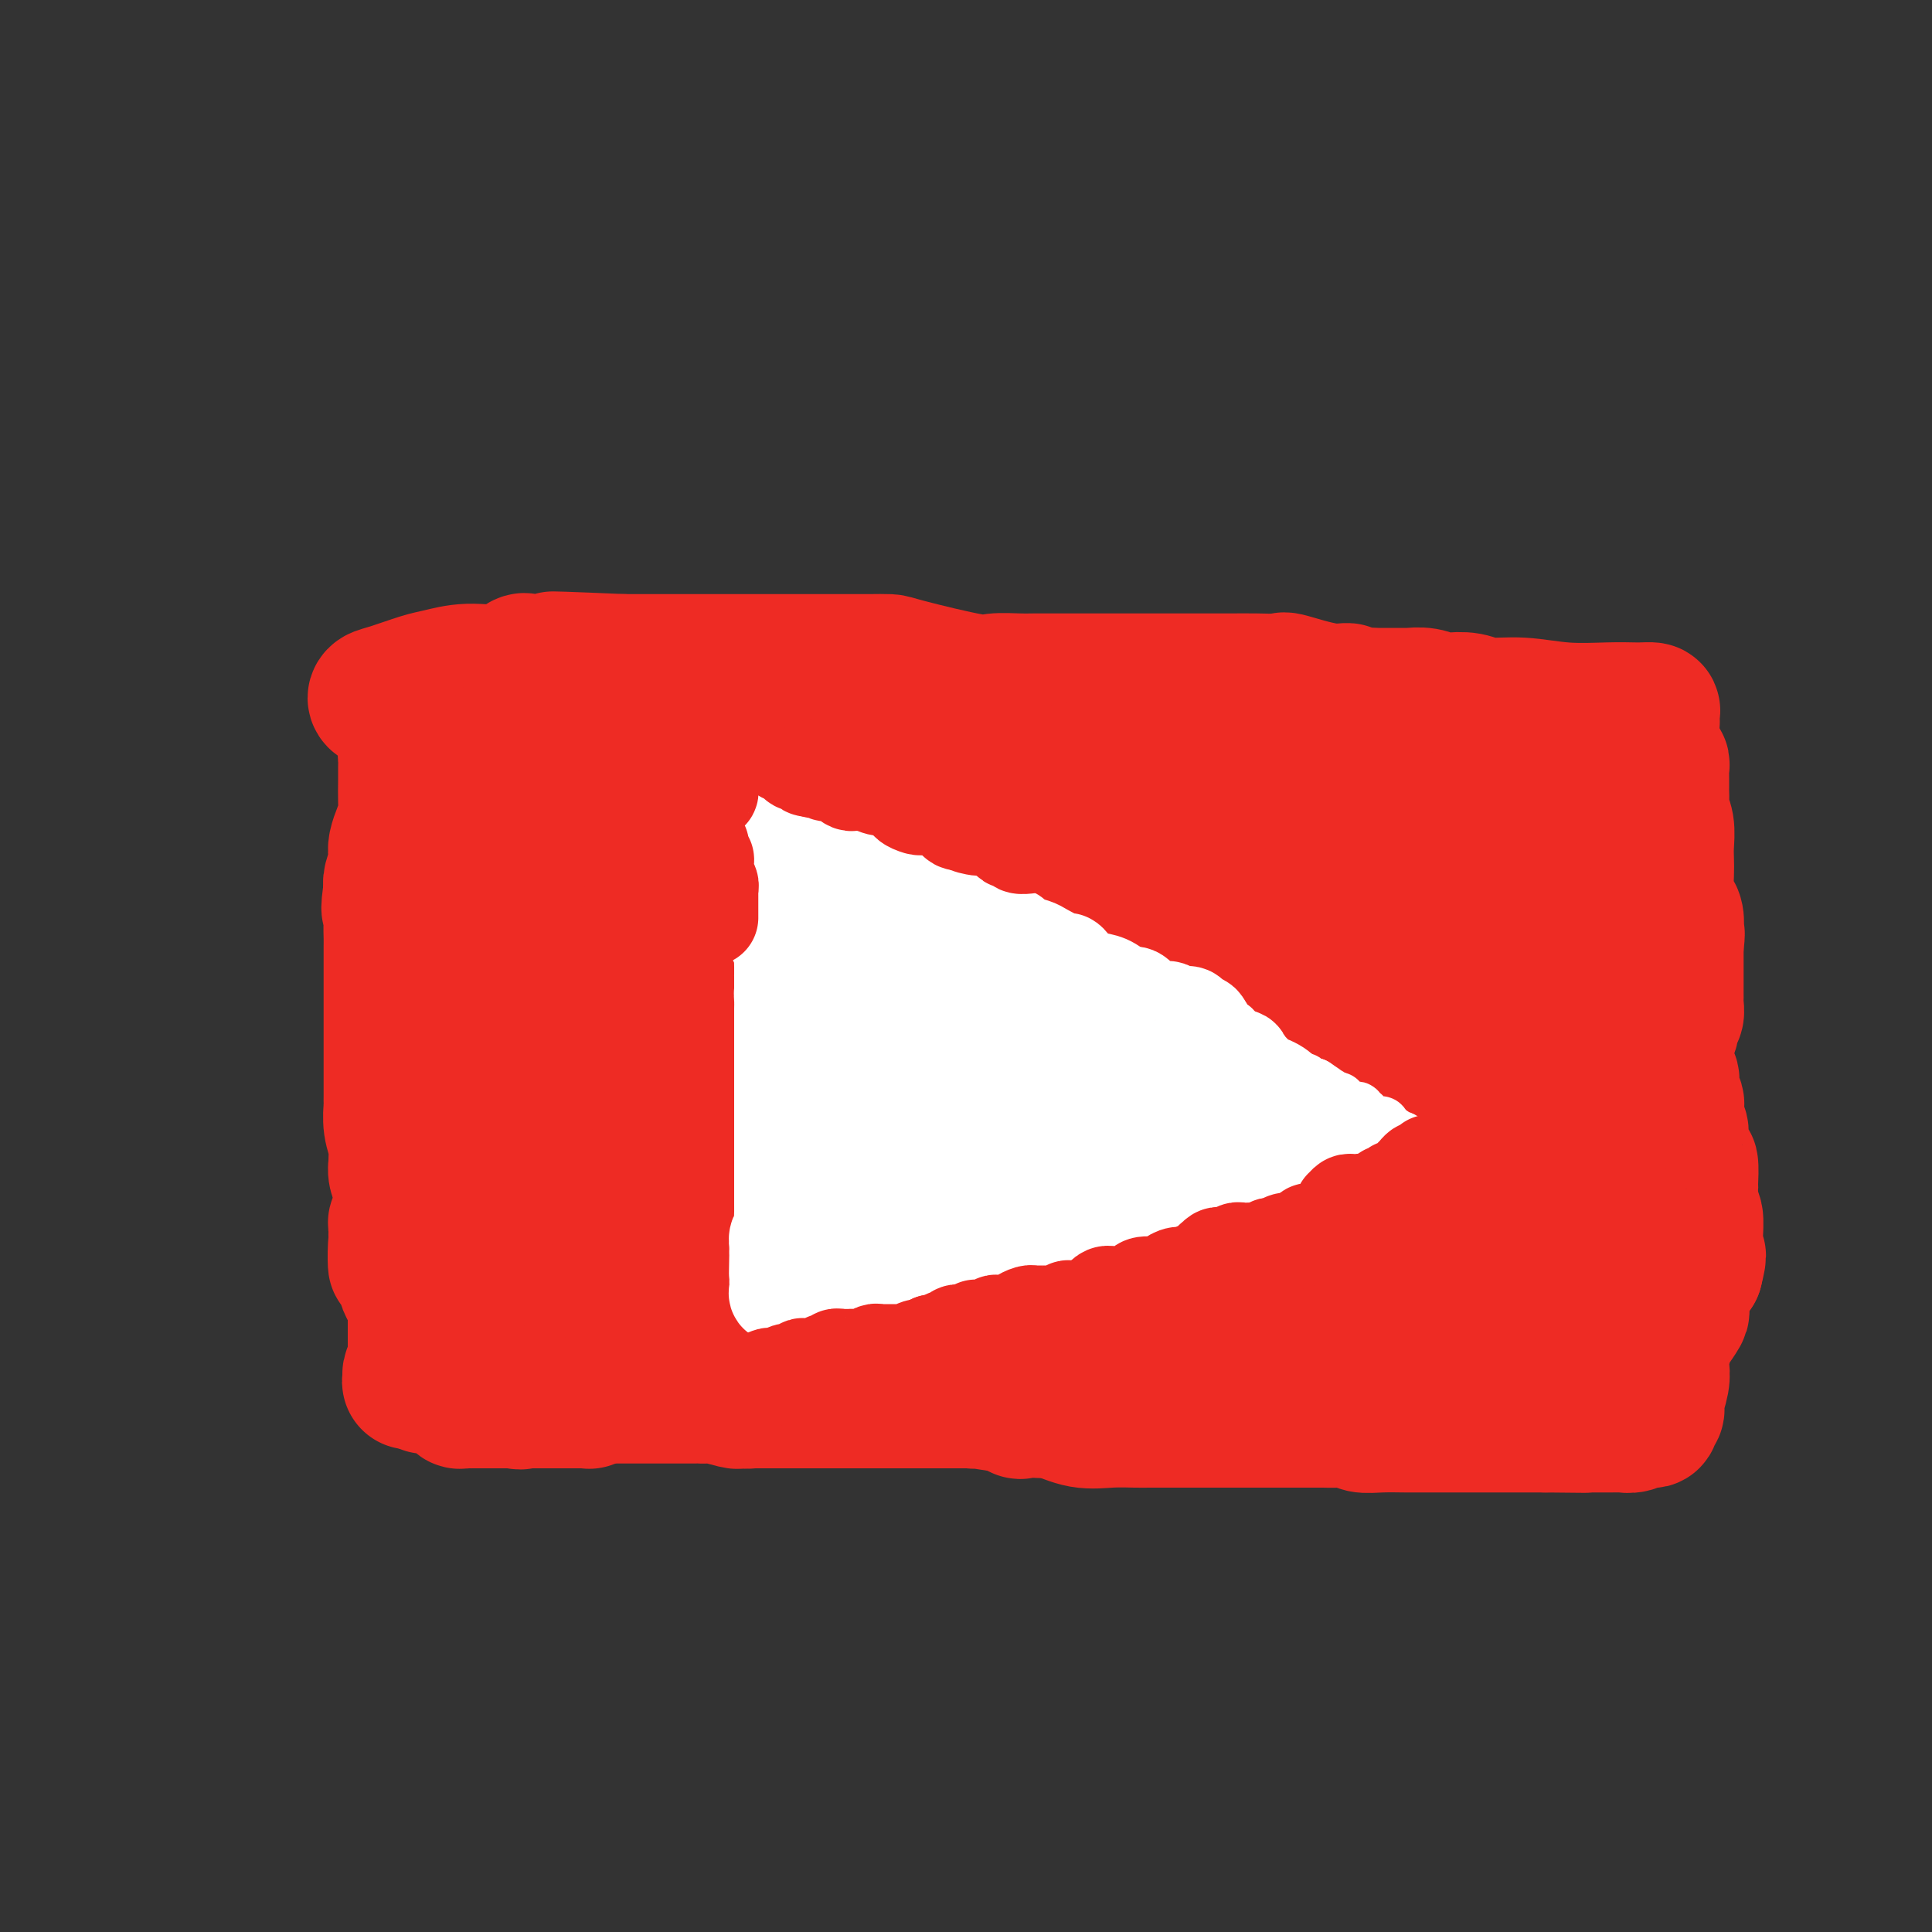 <svg viewBox='0 0 400 400' version='1.1' xmlns='http://www.w3.org/2000/svg' xmlns:xlink='http://www.w3.org/1999/xlink'><rect x="0" y="0" width="400" height="400" fill="#333333" stroke="none"/><g fill='none' stroke='#EE2B24' stroke-width='28' stroke-linecap='round' stroke-linejoin='round'><path d='M87,151c0.112,0.372 0.223,0.745 0,1c-0.223,0.255 -0.782,0.393 -1,1c-0.218,0.607 -0.097,1.681 0,2c0.097,0.319 0.170,-0.119 0,0c-0.170,0.119 -0.581,0.796 -1,1c-0.419,0.204 -0.844,-0.064 -1,0c-0.156,0.064 -0.042,0.461 0,1c0.042,0.539 0.012,1.222 0,2c-0.012,0.778 -0.006,1.653 0,2c0.006,0.347 0.012,0.165 0,1c-0.012,0.835 -0.042,2.685 0,4c0.042,1.315 0.156,2.095 0,3c-0.156,0.905 -0.581,1.937 -1,3c-0.419,1.063 -0.830,2.158 -1,3c-0.170,0.842 -0.097,1.432 0,2c0.097,0.568 0.218,1.114 0,2c-0.218,0.886 -0.777,2.110 -1,3c-0.223,0.890 -0.112,1.445 0,2'/><path d='M81,184c-0.928,5.872 -0.249,4.052 0,4c0.249,-0.052 0.067,1.662 0,3c-0.067,1.338 -0.018,2.298 0,3c0.018,0.702 0.005,1.147 0,2c-0.005,0.853 -0.001,2.115 0,4c0.001,1.885 0.000,4.392 0,6c-0.000,1.608 -0.000,2.315 0,3c0.000,0.685 -0.000,1.346 0,3c0.000,1.654 0.000,4.300 0,6c-0.000,1.700 -0.001,2.453 0,4c0.001,1.547 0.004,3.887 0,5c-0.004,1.113 -0.015,0.999 0,1c0.015,0.001 0.057,0.118 0,1c-0.057,0.882 -0.212,2.528 0,4c0.212,1.472 0.793,2.768 1,4c0.207,1.232 0.042,2.399 0,3c-0.042,0.601 0.041,0.635 0,1c-0.041,0.365 -0.206,1.062 0,2c0.206,0.938 0.784,2.117 1,3c0.216,0.883 0.072,1.469 0,2c-0.072,0.531 -0.072,1.007 0,2c0.072,0.993 0.215,2.504 0,3c-0.215,0.496 -0.790,-0.022 -1,0c-0.210,0.022 -0.057,0.583 0,1c0.057,0.417 0.016,0.691 0,1c-0.016,0.309 -0.008,0.655 0,1'/><path d='M82,256c0.033,11.223 -0.385,3.282 0,1c0.385,-2.282 1.571,1.095 2,3c0.429,1.905 0.100,2.338 0,3c-0.100,0.662 0.030,1.553 0,2c-0.030,0.447 -0.218,0.448 0,1c0.218,0.552 0.843,1.653 1,2c0.157,0.347 -0.154,-0.062 0,0c0.154,0.062 0.773,0.594 1,1c0.227,0.406 0.061,0.686 0,1c-0.061,0.314 -0.016,0.661 0,1c0.016,0.339 0.004,0.668 0,1c-0.004,0.332 -0.001,0.666 0,1c0.001,0.334 0.000,0.667 0,1c-0.000,0.333 -0.000,0.667 0,1c0.000,0.333 0.000,0.666 0,1c-0.000,0.334 0.000,0.668 0,1c-0.000,0.332 -0.000,0.663 0,1c0.000,0.337 0.001,0.681 0,1c-0.001,0.319 -0.004,0.614 0,1c0.004,0.386 0.015,0.863 0,1c-0.015,0.137 -0.056,-0.066 0,0c0.056,0.066 0.207,0.402 0,1c-0.207,0.598 -0.774,1.456 -1,2c-0.226,0.544 -0.113,0.772 0,1'/><path d='M85,285c-0.284,2.427 -0.492,0.495 1,0c1.492,-0.495 4.686,0.446 7,0c2.314,-0.446 3.747,-2.281 6,-3c2.253,-0.719 5.325,-0.322 7,-1c1.675,-0.678 1.954,-2.430 3,-3c1.046,-0.570 2.860,0.044 4,0c1.140,-0.044 1.606,-0.744 2,-1c0.394,-0.256 0.715,-0.069 1,0c0.285,0.069 0.535,0.018 1,0c0.465,-0.018 1.146,-0.005 2,0c0.854,0.005 1.880,0.002 3,0c1.120,-0.002 2.332,-0.004 4,0c1.668,0.004 3.791,0.013 5,0c1.209,-0.013 1.505,-0.050 2,0c0.495,0.050 1.188,0.185 2,0c0.812,-0.185 1.744,-0.691 3,-1c1.256,-0.309 2.838,-0.420 4,0c1.162,0.420 1.906,1.371 3,2c1.094,0.629 2.540,0.937 4,1c1.460,0.063 2.935,-0.119 4,0c1.065,0.119 1.718,0.537 3,1c1.282,0.463 3.191,0.969 4,1c0.809,0.031 0.519,-0.414 2,0c1.481,0.414 4.734,1.687 7,2c2.266,0.313 3.544,-0.334 5,0c1.456,0.334 3.091,1.648 5,2c1.909,0.352 4.092,-0.259 5,0c0.908,0.259 0.542,1.389 1,2c0.458,0.611 1.739,0.703 3,1c1.261,0.297 2.503,0.799 4,1c1.497,0.201 3.248,0.100 5,0'/><path d='M197,289c9.265,2.175 4.927,1.112 5,1c0.073,-0.112 4.556,0.726 7,1c2.444,0.274 2.850,-0.018 4,0c1.150,0.018 3.044,0.344 5,1c1.956,0.656 3.973,1.640 6,2c2.027,0.360 4.065,0.097 6,0c1.935,-0.097 3.767,-0.026 5,0c1.233,0.026 1.868,0.007 3,0c1.132,-0.007 2.761,-0.002 4,0c1.239,0.002 2.088,0.000 3,0c0.912,-0.000 1.886,-0.000 3,0c1.114,0.000 2.367,0.000 4,0c1.633,-0.000 3.646,0.000 5,0c1.354,-0.000 2.049,-0.000 3,0c0.951,0.000 2.158,0.000 3,0c0.842,-0.000 1.318,-0.001 3,0c1.682,0.001 4.571,0.004 6,0c1.429,-0.004 1.399,-0.015 2,0c0.601,0.015 1.834,0.057 3,0c1.166,-0.057 2.265,-0.211 3,0c0.735,0.211 1.105,0.789 2,1c0.895,0.211 2.315,0.057 4,0c1.685,-0.057 3.633,-0.015 5,0c1.367,0.015 2.151,0.004 3,0c0.849,-0.004 1.763,-0.001 3,0c1.237,0.001 2.797,0.000 4,0c1.203,-0.000 2.049,-0.000 3,0c0.951,0.000 2.008,0.000 3,0c0.992,-0.000 1.921,-0.000 4,0c2.079,0.000 5.308,0.000 7,0c1.692,-0.000 1.846,-0.000 2,0'/><path d='M320,295c15.210,0.155 5.235,0.041 2,0c-3.235,-0.041 0.271,-0.011 2,0c1.729,0.011 1.681,0.003 2,0c0.319,-0.003 1.007,-0.001 2,0c0.993,0.001 2.293,-0.000 3,0c0.707,0.000 0.822,0.001 1,0c0.178,-0.001 0.419,-0.004 1,0c0.581,0.004 1.503,0.015 2,0c0.497,-0.015 0.568,-0.056 1,0c0.432,0.056 1.225,0.208 2,0c0.775,-0.208 1.532,-0.776 2,-1c0.468,-0.224 0.646,-0.103 1,0c0.354,0.103 0.883,0.187 1,0c0.117,-0.187 -0.179,-0.645 0,-1c0.179,-0.355 0.832,-0.607 1,-1c0.168,-0.393 -0.148,-0.928 0,-2c0.148,-1.072 0.759,-2.680 1,-4c0.241,-1.320 0.110,-2.350 0,-3c-0.110,-0.650 -0.201,-0.919 0,-2c0.201,-1.081 0.694,-2.975 1,-4c0.306,-1.025 0.425,-1.183 1,-2c0.575,-0.817 1.607,-2.293 2,-3c0.393,-0.707 0.147,-0.645 0,-1c-0.147,-0.355 -0.194,-1.126 0,-2c0.194,-0.874 0.629,-1.851 1,-3c0.371,-1.149 0.677,-2.471 1,-3c0.323,-0.529 0.661,-0.264 1,0'/><path d='M351,263c1.236,-4.928 0.328,-2.747 0,-2c-0.328,0.747 -0.074,0.060 0,-1c0.074,-1.060 -0.033,-2.495 0,-4c0.033,-1.505 0.205,-3.082 0,-4c-0.205,-0.918 -0.786,-1.176 -1,-2c-0.214,-0.824 -0.060,-2.214 0,-3c0.060,-0.786 0.026,-0.969 0,-1c-0.026,-0.031 -0.044,0.091 0,-1c0.044,-1.091 0.152,-3.393 0,-4c-0.152,-0.607 -0.563,0.481 -1,0c-0.437,-0.481 -0.901,-2.533 -1,-4c-0.099,-1.467 0.165,-2.351 0,-3c-0.165,-0.649 -0.760,-1.065 -1,-2c-0.240,-0.935 -0.124,-2.390 0,-3c0.124,-0.610 0.257,-0.375 0,-1c-0.257,-0.625 -0.903,-2.111 -1,-3c-0.097,-0.889 0.356,-1.182 0,-2c-0.356,-0.818 -1.522,-2.159 -2,-3c-0.478,-0.841 -0.268,-1.180 0,-2c0.268,-0.820 0.594,-2.121 1,-3c0.406,-0.879 0.894,-1.335 1,-2c0.106,-0.665 -0.168,-1.539 0,-2c0.168,-0.461 0.777,-0.507 1,-1c0.223,-0.493 0.060,-1.431 0,-2c-0.060,-0.569 -0.016,-0.770 0,-1c0.016,-0.230 0.004,-0.489 0,-1c-0.004,-0.511 -0.001,-1.275 0,-2c0.001,-0.725 0.000,-1.411 0,-2c-0.000,-0.589 -0.000,-1.082 0,-2c0.000,-0.918 0.000,-2.262 0,-3c-0.000,-0.738 -0.000,-0.869 0,-1'/><path d='M347,196c0.467,-4.148 0.136,-2.517 0,-2c-0.136,0.517 -0.075,-0.081 0,-1c0.075,-0.919 0.164,-2.161 0,-3c-0.164,-0.839 -0.580,-1.276 -1,-2c-0.420,-0.724 -0.844,-1.733 -1,-3c-0.156,-1.267 -0.046,-2.790 0,-4c0.046,-1.210 0.026,-2.106 0,-3c-0.026,-0.894 -0.060,-1.788 0,-3c0.060,-1.212 0.212,-2.744 0,-4c-0.212,-1.256 -0.789,-2.235 -1,-3c-0.211,-0.765 -0.057,-1.314 0,-2c0.057,-0.686 0.015,-1.507 0,-2c-0.015,-0.493 -0.004,-0.657 0,-1c0.004,-0.343 0.001,-0.865 0,-1c-0.001,-0.135 0.001,0.118 0,0c-0.001,-0.118 -0.004,-0.605 0,-1c0.004,-0.395 0.015,-0.697 0,-1c-0.015,-0.303 -0.056,-0.606 0,-1c0.056,-0.394 0.207,-0.878 0,-1c-0.207,-0.122 -0.774,0.118 -1,0c-0.226,-0.118 -0.113,-0.595 0,-1c0.113,-0.405 0.226,-0.737 0,-1c-0.226,-0.263 -0.792,-0.455 -1,-1c-0.208,-0.545 -0.060,-1.441 0,-2c0.060,-0.559 0.030,-0.779 0,-1'/><path d='M342,152c-0.766,-7.442 -0.182,-4.047 0,-3c0.182,1.047 -0.040,-0.256 0,-1c0.040,-0.744 0.342,-0.930 0,-1c-0.342,-0.070 -1.327,-0.023 -2,0c-0.673,0.023 -1.033,0.021 -2,0c-0.967,-0.021 -2.540,-0.062 -5,0c-2.460,0.062 -5.808,0.227 -9,0c-3.192,-0.227 -6.230,-0.844 -9,-1c-2.770,-0.156 -5.272,0.151 -7,0c-1.728,-0.151 -2.681,-0.758 -4,-1c-1.319,-0.242 -3.004,-0.117 -4,0c-0.996,0.117 -1.303,0.228 -2,0c-0.697,-0.228 -1.783,-0.793 -3,-1c-1.217,-0.207 -2.563,-0.055 -3,0c-0.437,0.055 0.036,0.015 -1,0c-1.036,-0.015 -3.582,-0.004 -5,0c-1.418,0.004 -1.709,0.002 -2,0'/><path d='M284,144c-9.679,-0.723 -5.876,-1.031 -5,-1c0.876,0.031 -1.175,0.401 -4,0c-2.825,-0.401 -6.425,-1.571 -8,-2c-1.575,-0.429 -1.127,-0.115 -2,0c-0.873,0.115 -3.069,0.031 -5,0c-1.931,-0.031 -3.599,-0.008 -5,0c-1.401,0.008 -2.535,0.002 -4,0c-1.465,-0.002 -3.262,-0.001 -5,0c-1.738,0.001 -3.416,0.000 -4,0c-0.584,-0.000 -0.073,-0.000 -1,0c-0.927,0.000 -3.292,0.000 -5,0c-1.708,-0.000 -2.758,-0.000 -4,0c-1.242,0.000 -2.675,0.000 -4,0c-1.325,-0.000 -2.540,-0.001 -4,0c-1.460,0.001 -3.165,0.003 -5,0c-1.835,-0.003 -3.802,-0.011 -5,0c-1.198,0.011 -1.628,0.041 -3,0c-1.372,-0.041 -3.685,-0.155 -5,0c-1.315,0.155 -1.631,0.577 -5,0c-3.369,-0.577 -9.792,-2.155 -13,-3c-3.208,-0.845 -3.201,-0.959 -4,-1c-0.799,-0.041 -2.404,-0.011 -4,0c-1.596,0.011 -3.185,0.003 -4,0c-0.815,-0.003 -0.857,-0.001 -2,0c-1.143,0.001 -3.385,0.000 -6,0c-2.615,-0.000 -5.601,-0.000 -8,0c-2.399,0.000 -4.209,0.000 -6,0c-1.791,-0.000 -3.563,-0.000 -6,0c-2.437,0.000 -5.541,0.000 -8,0c-2.459,-0.000 -4.274,-0.000 -6,0c-1.726,0.000 -3.363,0.000 -5,0'/><path d='M129,137c-25.358,-1.083 -11.253,-0.290 -7,0c4.253,0.290 -1.347,0.078 -4,0c-2.653,-0.078 -2.361,-0.020 -3,0c-0.639,0.020 -2.211,0.003 -3,0c-0.789,-0.003 -0.795,0.007 -1,0c-0.205,-0.007 -0.608,-0.031 -1,0c-0.392,0.031 -0.773,0.117 -1,0c-0.227,-0.117 -0.302,-0.436 -1,0c-0.698,0.436 -2.021,1.626 -4,2c-1.979,0.374 -4.614,-0.069 -7,0c-2.386,0.069 -4.522,0.649 -6,1c-1.478,0.351 -2.299,0.474 -4,1c-1.701,0.526 -4.281,1.454 -6,2c-1.719,0.546 -2.575,0.710 -3,1c-0.425,0.290 -0.419,0.705 0,1c0.419,0.295 1.250,0.471 2,0c0.750,-0.471 1.419,-1.587 4,-2c2.581,-0.413 7.073,-0.121 11,0c3.927,0.121 7.288,0.071 11,0c3.712,-0.071 7.775,-0.163 11,0c3.225,0.163 5.613,0.582 8,1'/><path d='M105,153c0.203,-0.012 0.405,-0.023 1,0c0.595,0.023 1.582,0.082 2,0c0.418,-0.082 0.269,-0.305 1,0c0.731,0.305 2.344,1.140 5,2c2.656,0.860 6.355,1.747 8,2c1.645,0.253 1.236,-0.128 2,0c0.764,0.128 2.701,0.766 4,1c1.299,0.234 1.961,0.063 3,0c1.039,-0.063 2.455,-0.017 4,0c1.545,0.017 3.220,0.004 4,0c0.780,-0.004 0.666,0.002 1,0c0.334,-0.002 1.116,-0.011 2,0c0.884,0.011 1.872,0.041 3,0c1.128,-0.041 2.398,-0.155 4,0c1.602,0.155 3.537,0.577 7,1c3.463,0.423 8.453,0.845 12,1c3.547,0.155 5.651,0.042 8,0c2.349,-0.042 4.942,-0.012 8,0c3.058,0.012 6.581,0.005 9,0c2.419,-0.005 3.735,-0.009 6,0c2.265,0.009 5.480,0.030 8,0c2.520,-0.030 4.344,-0.112 6,0c1.656,0.112 3.143,0.419 6,0c2.857,-0.419 7.083,-1.565 10,-2c2.917,-0.435 4.524,-0.158 7,0c2.476,0.158 5.820,0.196 8,0c2.180,-0.196 3.194,-0.628 6,-1c2.806,-0.372 7.403,-0.686 12,-1'/><path d='M262,156c15.492,-0.618 7.221,-0.163 5,0c-2.221,0.163 1.608,0.032 4,0c2.392,-0.032 3.346,0.033 5,0c1.654,-0.033 4.007,-0.166 6,0c1.993,0.166 3.626,0.630 5,1c1.374,0.370 2.490,0.646 4,1c1.510,0.354 3.414,0.785 5,1c1.586,0.215 2.856,0.215 4,0c1.144,-0.215 2.164,-0.643 4,0c1.836,0.643 4.489,2.359 6,3c1.511,0.641 1.878,0.209 3,0c1.122,-0.209 2.997,-0.195 4,0c1.003,0.195 1.133,0.572 2,1c0.867,0.428 2.473,0.906 3,1c0.527,0.094 -0.023,-0.197 0,0c0.023,0.197 0.620,0.883 1,1c0.380,0.117 0.542,-0.335 1,0c0.458,0.335 1.212,1.456 2,2c0.788,0.544 1.612,0.511 2,1c0.388,0.489 0.342,1.498 1,3c0.658,1.502 2.022,3.495 3,5c0.978,1.505 1.571,2.520 2,4c0.429,1.480 0.694,3.423 1,5c0.306,1.577 0.653,2.789 1,4'/><path d='M336,189c1.359,2.543 2.756,2.400 1,1c-1.756,-1.400 -6.664,-4.057 -9,-5c-2.336,-0.943 -2.101,-0.173 -2,1c0.101,1.173 0.068,2.749 0,3c-0.068,0.251 -0.172,-0.822 0,0c0.172,0.822 0.619,3.540 1,5c0.381,1.460 0.694,1.664 1,3c0.306,1.336 0.604,3.806 1,5c0.396,1.194 0.891,1.113 1,2c0.109,0.887 -0.167,2.743 0,4c0.167,1.257 0.778,1.917 1,3c0.222,1.083 0.056,2.590 0,4c-0.056,1.410 -0.001,2.723 0,4c0.001,1.277 -0.052,2.519 0,4c0.052,1.481 0.210,3.203 0,4c-0.210,0.797 -0.788,0.669 -1,1c-0.212,0.331 -0.058,1.120 0,2c0.058,0.880 0.019,1.850 0,3c-0.019,1.150 -0.019,2.480 0,3c0.019,0.520 0.058,0.230 0,1c-0.058,0.770 -0.212,2.601 0,4c0.212,1.399 0.789,2.367 1,3c0.211,0.633 0.057,0.930 0,2c-0.057,1.070 -0.015,2.913 0,4c0.015,1.087 0.004,1.419 0,2c-0.004,0.581 -0.002,1.412 0,2c0.002,0.588 0.003,0.934 0,2c-0.003,1.066 -0.011,2.853 0,4c0.011,1.147 0.041,1.655 0,2c-0.041,0.345 -0.155,0.527 0,1c0.155,0.473 0.577,1.236 1,2'/><path d='M332,265c0.155,8.535 0.043,2.873 0,1c-0.043,-1.873 -0.015,0.043 0,1c0.015,0.957 0.018,0.954 0,1c-0.018,0.046 -0.056,0.142 0,1c0.056,0.858 0.204,2.479 0,3c-0.204,0.521 -0.762,-0.056 -1,0c-0.238,0.056 -0.155,0.747 0,1c0.155,0.253 0.382,0.068 0,0c-0.382,-0.068 -1.373,-0.018 -2,0c-0.627,0.018 -0.889,0.005 -2,0c-1.111,-0.005 -3.071,-0.001 -4,0c-0.929,0.001 -0.829,0.000 -1,0c-0.171,-0.000 -0.614,-0.000 -1,0c-0.386,0.000 -0.715,0.000 -1,0c-0.285,-0.000 -0.527,-0.001 -1,0c-0.473,0.001 -1.178,0.003 -2,0c-0.822,-0.003 -1.763,-0.011 -3,0c-1.237,0.011 -2.771,0.042 -4,0c-1.229,-0.042 -2.154,-0.155 -3,0c-0.846,0.155 -1.612,0.580 -2,1c-0.388,0.420 -0.396,0.834 -1,1c-0.604,0.166 -1.802,0.083 -3,0'/><path d='M301,275c-5.269,0.305 -4.441,0.068 -5,0c-0.559,-0.068 -2.504,0.034 -5,0c-2.496,-0.034 -5.543,-0.202 -8,0c-2.457,0.202 -4.325,0.776 -6,1c-1.675,0.224 -3.157,0.099 -4,0c-0.843,-0.099 -1.046,-0.170 -2,0c-0.954,0.170 -2.657,0.581 -4,1c-1.343,0.419 -2.326,0.844 -4,1c-1.674,0.156 -4.040,0.042 -6,0c-1.960,-0.042 -3.515,-0.011 -5,0c-1.485,0.011 -2.900,0.003 -4,0c-1.100,-0.003 -1.884,-0.001 -3,0c-1.116,0.001 -2.564,0.000 -4,0c-1.436,-0.000 -2.858,-0.000 -4,0c-1.142,0.000 -2.002,0.000 -3,0c-0.998,-0.000 -2.134,-0.001 -4,0c-1.866,0.001 -4.463,0.002 -6,0c-1.537,-0.002 -2.013,-0.008 -3,0c-0.987,0.008 -2.486,0.030 -4,0c-1.514,-0.030 -3.045,-0.113 -5,0c-1.955,0.113 -4.335,0.423 -6,0c-1.665,-0.423 -2.614,-1.577 -4,-2c-1.386,-0.423 -3.207,-0.114 -5,0c-1.793,0.114 -3.557,0.031 -5,0c-1.443,-0.031 -2.564,-0.012 -4,0c-1.436,0.012 -3.188,0.018 -5,0c-1.812,-0.018 -3.684,-0.060 -5,0c-1.316,0.060 -2.074,0.222 -4,0c-1.926,-0.222 -5.018,-0.829 -7,-1c-1.982,-0.171 -2.852,0.094 -4,0c-1.148,-0.094 -2.574,-0.547 -4,-1'/><path d='M159,274c-7.516,-0.571 -2.805,0.003 -2,0c0.805,-0.003 -2.295,-0.582 -4,-1c-1.705,-0.418 -2.014,-0.673 -3,-1c-0.986,-0.327 -2.648,-0.724 -4,-1c-1.352,-0.276 -2.395,-0.430 -4,-1c-1.605,-0.570 -3.773,-1.557 -6,-2c-2.227,-0.443 -4.513,-0.343 -6,-1c-1.487,-0.657 -2.176,-2.070 -5,-3c-2.824,-0.930 -7.782,-1.376 -10,-2c-2.218,-0.624 -1.694,-1.424 -3,-2c-1.306,-0.576 -4.440,-0.927 -6,-1c-1.560,-0.073 -1.546,0.134 -2,0c-0.454,-0.134 -1.376,-0.608 -2,-1c-0.624,-0.392 -0.952,-0.702 -1,-1c-0.048,-0.298 0.182,-0.586 0,-1c-0.182,-0.414 -0.777,-0.955 -1,-2c-0.223,-1.045 -0.075,-2.593 0,-4c0.075,-1.407 0.076,-2.672 0,-4c-0.076,-1.328 -0.228,-2.718 0,-4c0.228,-1.282 0.835,-2.458 1,-4c0.165,-1.542 -0.113,-3.452 0,-5c0.113,-1.548 0.618,-2.735 1,-4c0.382,-1.265 0.641,-2.610 1,-5c0.359,-2.390 0.817,-5.826 1,-8c0.183,-2.174 0.092,-3.087 0,-4'/><path d='M104,212c0.680,-5.892 0.379,-5.623 0,-6c-0.379,-0.377 -0.835,-1.401 -1,-4c-0.165,-2.599 -0.040,-6.773 0,-9c0.040,-2.227 -0.004,-2.507 0,-4c0.004,-1.493 0.056,-4.198 0,-6c-0.056,-1.802 -0.221,-2.701 0,-4c0.221,-1.299 0.829,-3.000 1,-4c0.171,-1.000 -0.095,-1.301 0,-2c0.095,-0.699 0.552,-1.796 1,-3c0.448,-1.204 0.887,-2.515 1,-3c0.113,-0.485 -0.100,-0.145 0,0c0.100,0.145 0.511,0.093 1,0c0.489,-0.093 1.054,-0.227 1,0c-0.054,0.227 -0.728,0.817 0,2c0.728,1.183 2.856,2.960 4,5c1.144,2.040 1.302,4.342 2,8c0.698,3.658 1.936,8.672 3,13c1.064,4.328 1.953,7.970 3,12c1.047,4.030 2.251,8.449 3,12c0.749,3.551 1.042,6.235 1,9c-0.042,2.765 -0.417,5.610 0,8c0.417,2.390 1.628,4.326 2,6c0.372,1.674 -0.096,3.088 0,4c0.096,0.912 0.757,1.322 1,2c0.243,0.678 0.070,1.622 0,2c-0.070,0.378 -0.035,0.189 0,0'/><path d='M127,250c2.542,12.166 1.398,4.581 1,2c-0.398,-2.581 -0.051,-0.156 0,1c0.051,1.156 -0.195,1.045 0,1c0.195,-0.045 0.830,-0.024 1,0c0.170,0.024 -0.126,0.050 0,-1c0.126,-1.050 0.674,-3.174 1,-6c0.326,-2.826 0.430,-6.352 1,-10c0.570,-3.648 1.607,-7.419 2,-12c0.393,-4.581 0.144,-9.972 0,-14c-0.144,-4.028 -0.182,-6.695 0,-10c0.182,-3.305 0.585,-7.250 1,-10c0.415,-2.750 0.841,-4.306 1,-6c0.159,-1.694 0.050,-3.527 0,-5c-0.050,-1.473 -0.041,-2.587 0,-4c0.041,-1.413 0.115,-3.125 0,-4c-0.115,-0.875 -0.418,-0.914 0,-1c0.418,-0.086 1.558,-0.218 2,1c0.442,1.218 0.188,3.785 0,5c-0.188,1.215 -0.308,1.078 1,4c1.308,2.922 4.044,8.902 6,14c1.956,5.098 3.130,9.314 4,14c0.870,4.686 1.435,9.843 2,15'/><path d='M150,224c3.086,11.614 3.300,14.649 4,18c0.700,3.351 1.885,7.019 3,10c1.115,2.981 2.158,5.275 3,8c0.842,2.725 1.482,5.883 2,8c0.518,2.117 0.913,3.195 1,4c0.087,0.805 -0.134,1.337 0,2c0.134,0.663 0.622,1.458 1,2c0.378,0.542 0.645,0.831 1,0c0.355,-0.831 0.799,-2.782 1,-4c0.201,-1.218 0.159,-1.705 0,-3c-0.159,-1.295 -0.435,-3.400 0,-6c0.435,-2.600 1.580,-5.695 2,-8c0.420,-2.305 0.113,-3.820 0,-7c-0.113,-3.180 -0.034,-8.024 0,-11c0.034,-2.976 0.022,-4.082 0,-6c-0.022,-1.918 -0.053,-4.647 0,-7c0.053,-2.353 0.190,-4.331 0,-7c-0.190,-2.669 -0.706,-6.031 -1,-8c-0.294,-1.969 -0.367,-2.547 0,-5c0.367,-2.453 1.173,-6.782 2,-9c0.827,-2.218 1.675,-2.326 2,-3c0.325,-0.674 0.128,-1.912 0,-3c-0.128,-1.088 -0.188,-2.024 0,-3c0.188,-0.976 0.625,-1.993 1,-2c0.375,-0.007 0.687,0.997 1,2'/><path d='M173,186c0.869,-1.818 0.040,2.636 0,4c-0.040,1.364 0.709,-0.361 1,4c0.291,4.361 0.123,14.807 1,22c0.877,7.193 2.797,11.134 4,15c1.203,3.866 1.689,7.659 2,11c0.311,3.341 0.447,6.231 1,8c0.553,1.769 1.521,2.418 2,3c0.479,0.582 0.467,1.096 0,1c-0.467,-0.096 -1.390,-0.802 -2,-1c-0.610,-0.198 -0.909,0.112 -1,0c-0.091,-0.112 0.026,-0.647 0,-1c-0.026,-0.353 -0.193,-0.524 -1,-2c-0.807,-1.476 -2.253,-4.258 -4,-9c-1.747,-4.742 -3.793,-11.445 -5,-17c-1.207,-5.555 -1.574,-9.963 -3,-15c-1.426,-5.037 -3.912,-10.701 -5,-15c-1.088,-4.299 -0.779,-7.231 -1,-10c-0.221,-2.769 -0.974,-5.375 -2,-7c-1.026,-1.625 -2.327,-2.267 -3,-4c-0.673,-1.733 -0.720,-4.555 -1,-6c-0.280,-1.445 -0.793,-1.511 -1,-2c-0.207,-0.489 -0.106,-1.401 0,-2c0.106,-0.599 0.219,-0.884 0,-1c-0.219,-0.116 -0.770,-0.062 0,0c0.770,0.062 2.861,0.132 6,0c3.139,-0.132 7.325,-0.466 12,0c4.675,0.466 9.837,1.733 15,3'/><path d='M188,165c8.022,1.110 11.579,2.886 17,4c5.421,1.114 12.708,1.566 20,2c7.292,0.434 14.589,0.848 21,1c6.411,0.152 11.935,0.041 17,0c5.065,-0.041 9.671,-0.011 13,0c3.329,0.011 5.383,0.003 7,0c1.617,-0.003 2.798,-0.000 3,0c0.202,0.000 -0.575,-0.002 -1,0c-0.425,0.002 -0.499,0.008 -2,0c-1.501,-0.008 -4.429,-0.030 -7,0c-2.571,0.030 -4.786,0.113 -8,0c-3.214,-0.113 -7.429,-0.421 -11,0c-3.571,0.421 -6.498,1.570 -11,2c-4.502,0.430 -10.579,0.140 -14,1c-3.421,0.860 -4.185,2.872 -8,2c-3.815,-0.872 -10.680,-4.626 -13,-6c-2.320,-1.374 -0.096,-0.368 1,0c1.096,0.368 1.064,0.098 2,0c0.936,-0.098 2.840,-0.026 6,0c3.160,0.026 7.575,0.004 13,0c5.425,-0.004 11.861,0.008 18,0c6.139,-0.008 11.982,-0.038 18,0c6.018,0.038 12.211,0.144 16,0c3.789,-0.144 5.174,-0.539 6,-1c0.826,-0.461 1.093,-0.989 1,-1c-0.093,-0.011 -0.547,0.494 -1,1'/><path d='M291,170c12.175,-0.215 2.611,-0.254 -1,0c-3.611,0.254 -1.269,0.800 0,1c1.269,0.200 1.466,0.052 2,0c0.534,-0.052 1.407,-0.010 2,0c0.593,0.010 0.907,-0.012 1,0c0.093,0.012 -0.035,0.059 1,0c1.035,-0.059 3.233,-0.224 4,0c0.767,0.224 0.103,0.836 0,1c-0.103,0.164 0.354,-0.121 1,0c0.646,0.121 1.483,0.647 2,1c0.517,0.353 0.716,0.533 1,1c0.284,0.467 0.652,1.220 1,2c0.348,0.780 0.676,1.589 1,3c0.324,1.411 0.645,3.426 1,5c0.355,1.574 0.743,2.706 1,5c0.257,2.294 0.384,5.748 1,8c0.616,2.252 1.720,3.301 2,5c0.280,1.699 -0.265,4.047 0,7c0.265,2.953 1.339,6.512 2,9c0.661,2.488 0.909,3.905 1,6c0.091,2.095 0.024,4.869 0,7c-0.024,2.131 -0.007,3.618 0,6c0.007,2.382 0.002,5.659 0,8c-0.002,2.341 -0.000,3.746 0,5c0.000,1.254 0.000,2.358 0,3c-0.000,0.642 -0.000,0.821 0,1'/><path d='M314,254c0.004,4.778 0.015,1.723 0,1c-0.015,-0.723 -0.055,0.886 0,2c0.055,1.114 0.204,1.732 0,2c-0.204,0.268 -0.761,0.187 -1,1c-0.239,0.813 -0.159,2.520 0,3c0.159,0.480 0.397,-0.267 0,0c-0.397,0.267 -1.429,1.550 -2,2c-0.571,0.450 -0.679,0.069 -1,0c-0.321,-0.069 -0.853,0.174 -2,0c-1.147,-0.174 -2.909,-0.764 -4,-1c-1.091,-0.236 -1.511,-0.116 -2,0c-0.489,0.116 -1.048,0.230 -2,0c-0.952,-0.230 -2.296,-0.804 -3,-1c-0.704,-0.196 -0.766,-0.014 -1,0c-0.234,0.014 -0.639,-0.141 -1,-1c-0.361,-0.859 -0.679,-2.421 -1,-4c-0.321,-1.579 -0.645,-3.176 -1,-5c-0.355,-1.824 -0.740,-3.877 0,-7c0.740,-3.123 2.604,-7.316 5,-11c2.396,-3.684 5.323,-6.857 8,-10c2.677,-3.143 5.102,-6.254 7,-10c1.898,-3.746 3.269,-8.126 4,-11c0.731,-2.874 0.824,-4.242 1,-6c0.176,-1.758 0.437,-3.908 0,-6c-0.437,-2.092 -1.571,-4.128 -2,-5c-0.429,-0.872 -0.154,-0.581 0,-1c0.154,-0.419 0.187,-1.548 0,-2c-0.187,-0.452 -0.593,-0.226 -1,0'/><path d='M315,184c-0.365,-2.986 -0.278,-0.452 -1,0c-0.722,0.452 -2.255,-1.179 -4,0c-1.745,1.179 -3.703,5.169 -5,7c-1.297,1.831 -1.932,1.503 -3,3c-1.068,1.497 -2.570,4.818 -4,8c-1.430,3.182 -2.789,6.226 -4,9c-1.211,2.774 -2.273,5.279 -3,8c-0.727,2.721 -1.120,5.658 -2,8c-0.880,2.342 -2.246,4.090 -4,6c-1.754,1.910 -3.897,3.983 -5,5c-1.103,1.017 -1.165,0.976 -2,1c-0.835,0.024 -2.444,0.111 -3,0c-0.556,-0.111 -0.058,-0.419 0,-1c0.058,-0.581 -0.324,-1.436 0,-3c0.324,-1.564 1.353,-3.839 3,-7c1.647,-3.161 3.913,-7.209 6,-11c2.087,-3.791 3.996,-7.326 6,-11c2.004,-3.674 4.104,-7.486 5,-10c0.896,-2.514 0.588,-3.729 1,-5c0.412,-1.271 1.545,-2.597 2,-3c0.455,-0.403 0.231,0.115 0,1c-0.231,0.885 -0.471,2.135 -1,3c-0.529,0.865 -1.348,1.345 -2,3c-0.652,1.655 -1.137,4.484 -2,8c-0.863,3.516 -2.104,7.719 -3,11c-0.896,3.281 -1.448,5.641 -2,8'/><path d='M288,222c-1.937,6.659 -1.780,6.306 -2,7c-0.220,0.694 -0.818,2.435 -1,3c-0.182,0.565 0.053,-0.045 0,-1c-0.053,-0.955 -0.393,-2.254 0,-5c0.393,-2.746 1.520,-6.939 2,-11c0.480,-4.061 0.314,-7.990 0,-11c-0.314,-3.010 -0.777,-5.100 -1,-6c-0.223,-0.900 -0.207,-0.611 0,-1c0.207,-0.389 0.606,-1.458 0,0c-0.606,1.458 -2.215,5.443 -4,9c-1.785,3.557 -3.745,6.686 -6,11c-2.255,4.314 -4.804,9.814 -7,14c-2.196,4.186 -4.038,7.057 -5,10c-0.962,2.943 -1.042,5.958 -1,8c0.042,2.042 0.208,3.111 0,4c-0.208,0.889 -0.788,1.596 -1,2c-0.212,0.404 -0.056,0.503 0,1c0.056,0.497 0.013,1.391 0,2c-0.013,0.609 0.004,0.931 0,1c-0.004,0.069 -0.029,-0.117 0,0c0.029,0.117 0.111,0.537 2,0c1.889,-0.537 5.586,-2.029 9,-3c3.414,-0.971 6.547,-1.420 9,-2c2.453,-0.580 4.227,-1.290 6,-2'/><path d='M288,252c4.321,-1.543 2.123,-1.902 1,-2c-1.123,-0.098 -1.171,0.064 -3,1c-1.829,0.936 -5.440,2.645 -8,5c-2.560,2.355 -4.068,5.354 -9,7c-4.932,1.646 -13.286,1.939 -19,2c-5.714,0.061 -8.786,-0.109 -12,0c-3.214,0.109 -6.569,0.496 -10,0c-3.431,-0.496 -6.937,-1.874 -10,-3c-3.063,-1.126 -5.682,-2.000 -9,-3c-3.318,-1.000 -7.336,-2.127 -11,-3c-3.664,-0.873 -6.973,-1.491 -9,-2c-2.027,-0.509 -2.770,-0.909 -3,-1c-0.230,-0.091 0.054,0.128 2,0c1.946,-0.128 5.553,-0.602 8,-1c2.447,-0.398 3.733,-0.719 6,-1c2.267,-0.281 5.515,-0.520 8,-1c2.485,-0.480 4.207,-1.200 6,-2c1.793,-0.800 3.657,-1.678 5,-2c1.343,-0.322 2.164,-0.086 3,0c0.836,0.086 1.687,0.023 2,0c0.313,-0.023 0.090,-0.007 -1,0c-1.090,0.007 -3.045,0.003 -5,0'/><path d='M220,246c-1.710,0.016 -3.985,0.055 -5,0c-1.015,-0.055 -0.771,-0.205 -1,0c-0.229,0.205 -0.931,0.765 -1,1c-0.069,0.235 0.495,0.144 1,0c0.505,-0.144 0.949,-0.340 3,-1c2.051,-0.660 5.707,-1.785 10,-3c4.293,-1.215 9.222,-2.522 15,-4c5.778,-1.478 12.404,-3.128 18,-5c5.596,-1.872 10.160,-3.967 13,-5c2.840,-1.033 3.954,-1.003 5,-1c1.046,0.003 2.023,-0.021 2,0c-0.023,0.021 -1.048,0.087 -2,0c-0.952,-0.087 -1.833,-0.327 -3,0c-1.167,0.327 -2.622,1.222 -5,2c-2.378,0.778 -5.681,1.438 -10,2c-4.319,0.562 -9.654,1.026 -15,2c-5.346,0.974 -10.704,2.458 -15,3c-4.296,0.542 -7.531,0.143 -10,0c-2.469,-0.143 -4.170,-0.031 -5,0c-0.830,0.031 -0.787,-0.020 -1,0c-0.213,0.020 -0.682,0.110 -1,0c-0.318,-0.110 -0.486,-0.422 0,-1c0.486,-0.578 1.625,-1.423 4,-3c2.375,-1.577 5.987,-3.887 10,-6c4.013,-2.113 8.426,-4.030 12,-8c3.574,-3.970 6.308,-9.992 10,-13c3.692,-3.008 8.340,-3.002 11,-4c2.660,-0.998 3.330,-2.999 4,-5'/><path d='M264,197c2.809,-1.472 2.331,-0.652 1,0c-1.331,0.652 -3.515,1.134 -7,2c-3.485,0.866 -8.270,2.115 -13,3c-4.730,0.885 -9.406,1.407 -13,2c-3.594,0.593 -6.108,1.257 -9,2c-2.892,0.743 -6.162,1.563 -8,2c-1.838,0.437 -2.244,0.489 -2,0c0.244,-0.489 1.138,-1.519 2,-2c0.862,-0.481 1.692,-0.414 4,-2c2.308,-1.586 6.093,-4.825 10,-7c3.907,-2.175 7.935,-3.286 13,-5c5.065,-1.714 11.167,-4.032 14,-5c2.833,-0.968 2.397,-0.586 2,0c-0.397,0.586 -0.757,1.375 -2,2c-1.243,0.625 -3.371,1.084 -7,4c-3.629,2.916 -8.759,8.287 -17,13c-8.241,4.713 -19.594,8.768 -31,13c-11.406,4.232 -22.866,8.642 -32,11c-9.134,2.358 -15.943,2.663 -21,3c-5.057,0.337 -8.361,0.706 -10,1c-1.639,0.294 -1.611,0.513 -1,0c0.611,-0.513 1.806,-1.756 3,-3'/><path d='M140,231c2.290,-1.834 7.015,-4.918 11,-7c3.985,-2.082 7.231,-3.160 16,-7c8.769,-3.840 23.059,-10.440 30,-13c6.941,-2.560 6.531,-1.080 11,-2c4.469,-0.920 13.817,-4.239 22,-6c8.183,-1.761 15.201,-1.964 21,-3c5.799,-1.036 10.380,-2.904 15,-4c4.620,-1.096 9.280,-1.418 12,-2c2.720,-0.582 3.498,-1.424 4,-2c0.502,-0.576 0.726,-0.887 1,-1c0.274,-0.113 0.598,-0.028 1,0c0.402,0.028 0.883,-0.001 1,0c0.117,0.001 -0.128,0.033 0,1c0.128,0.967 0.630,2.869 0,5c-0.630,2.131 -2.391,4.491 -5,8c-2.609,3.509 -6.065,8.167 -9,11c-2.935,2.833 -5.350,3.841 -7,6c-1.650,2.159 -2.536,5.468 -5,8c-2.464,2.532 -6.506,4.287 -9,6c-2.494,1.713 -3.441,3.384 -4,4c-0.559,0.616 -0.731,0.176 -1,0c-0.269,-0.176 -0.634,-0.088 -1,0'/><path d='M244,233c-4.889,3.958 -3.613,1.853 -3,1c0.613,-0.853 0.563,-0.454 -6,1c-6.563,1.454 -19.641,3.962 -29,6c-9.359,2.038 -15.001,3.607 -22,5c-6.999,1.393 -15.355,2.611 -22,4c-6.645,1.389 -11.578,2.949 -15,4c-3.422,1.051 -5.334,1.595 -6,1c-0.666,-0.595 -0.085,-2.327 1,-4c1.085,-1.673 2.674,-3.287 5,-6c2.326,-2.713 5.389,-6.525 9,-11c3.611,-4.475 7.772,-9.613 12,-14c4.228,-4.387 8.525,-8.023 12,-11c3.475,-2.977 6.129,-5.293 10,-9c3.871,-3.707 8.961,-8.803 12,-12c3.039,-3.197 4.028,-4.495 6,-6c1.972,-1.505 4.928,-3.216 7,-5c2.072,-1.784 3.259,-3.642 5,-5c1.741,-1.358 4.037,-2.217 5,-3c0.963,-0.783 0.594,-1.492 1,-2c0.406,-0.508 1.586,-0.816 2,-1c0.414,-0.184 0.062,-0.245 0,0c-0.062,0.245 0.167,0.796 0,1c-0.167,0.204 -0.730,0.060 -2,1c-1.270,0.940 -3.248,2.963 -6,5c-2.752,2.037 -6.279,4.087 -10,6c-3.721,1.913 -7.634,3.689 -10,5c-2.366,1.311 -3.183,2.155 -4,3'/><path d='M196,187c-5.644,3.711 -3.756,2.489 -3,2c0.756,-0.489 0.378,-0.244 0,0'/><path d='M88,287c0.333,-0.009 0.667,-0.018 1,0c0.333,0.018 0.666,0.061 1,0c0.334,-0.061 0.668,-0.228 1,0c0.332,0.228 0.663,0.849 1,1c0.337,0.151 0.682,-0.170 1,0c0.318,0.170 0.610,0.830 1,1c0.390,0.170 0.878,-0.151 1,0c0.122,0.151 -0.122,0.772 0,1c0.122,0.228 0.611,0.061 1,0c0.389,-0.061 0.678,-0.016 1,0c0.322,0.016 0.678,0.004 1,0c0.322,-0.004 0.611,-0.001 1,0c0.389,0.001 0.877,0.000 1,0c0.123,-0.000 -0.121,-0.000 0,0c0.121,0.000 0.606,0.000 1,0c0.394,-0.000 0.697,-0.000 1,0c0.303,0.000 0.606,0.000 1,0c0.394,-0.000 0.879,-0.000 1,0c0.121,0.000 -0.121,0.000 0,0c0.121,-0.000 0.606,-0.000 1,0c0.394,0.000 0.697,0.000 1,0'/><path d='M106,290c2.963,0.464 1.371,0.124 1,0c-0.371,-0.124 0.478,-0.033 1,0c0.522,0.033 0.718,0.009 1,0c0.282,-0.009 0.649,-0.002 1,0c0.351,0.002 0.685,0.001 1,0c0.315,-0.001 0.609,-0.000 1,0c0.391,0.000 0.878,0.000 1,0c0.122,-0.000 -0.122,-0.000 0,0c0.122,0.000 0.610,0.000 1,0c0.390,-0.000 0.682,0.000 1,0c0.318,-0.000 0.663,-0.000 1,0c0.337,0.000 0.667,0.000 1,0c0.333,-0.000 0.667,-0.000 1,0c0.333,0.000 0.663,0.001 1,0c0.337,-0.001 0.682,-0.004 1,0c0.318,0.004 0.610,0.015 1,0c0.390,-0.015 0.878,-0.056 1,0c0.122,0.056 -0.121,0.207 0,0c0.121,-0.207 0.606,-0.774 1,-1c0.394,-0.226 0.697,-0.113 1,0'/><path d='M124,289c3.250,-0.155 2.377,-0.041 2,0c-0.377,0.041 -0.256,0.011 0,0c0.256,-0.011 0.647,-0.003 1,0c0.353,0.003 0.668,0.001 1,0c0.332,-0.001 0.680,-0.000 1,0c0.320,0.000 0.611,0.000 1,0c0.389,-0.000 0.877,-0.000 1,0c0.123,0.000 -0.120,0.000 0,0c0.120,-0.000 0.604,-0.000 1,0c0.396,0.000 0.705,0.000 1,0c0.295,-0.000 0.575,-0.000 1,0c0.425,0.000 0.994,0.000 1,0c0.006,-0.000 -0.550,-0.000 0,0c0.550,0.000 2.207,0.000 3,0c0.793,-0.000 0.723,-0.000 1,0c0.277,0.000 0.900,0.000 1,0c0.100,-0.000 -0.324,-0.000 0,0c0.324,0.000 1.396,0.000 2,0c0.604,-0.000 0.740,-0.001 1,0c0.260,0.001 0.644,0.004 1,0c0.356,-0.004 0.684,-0.015 1,0c0.316,0.015 0.621,0.056 1,0c0.379,-0.056 0.833,-0.207 2,0c1.167,0.207 3.048,0.774 4,1c0.952,0.226 0.976,0.113 1,0'/><path d='M153,290c4.439,0.155 1.035,0.041 0,0c-1.035,-0.041 0.299,-0.011 1,0c0.701,0.011 0.769,0.003 1,0c0.231,-0.003 0.624,-0.001 1,0c0.376,0.001 0.735,0.000 1,0c0.265,-0.000 0.437,-0.000 1,0c0.563,0.000 1.518,0.000 2,0c0.482,-0.000 0.492,-0.000 1,0c0.508,0.000 1.516,0.000 2,0c0.484,-0.000 0.444,-0.000 1,0c0.556,0.000 1.707,0.000 2,0c0.293,-0.000 -0.272,-0.000 0,0c0.272,0.000 1.382,0.000 2,0c0.618,-0.000 0.743,-0.000 1,0c0.257,0.000 0.646,0.000 1,0c0.354,-0.000 0.673,-0.000 1,0c0.327,0.000 0.661,0.000 1,0c0.339,-0.000 0.681,-0.000 1,0c0.319,0.000 0.614,0.000 1,0c0.386,-0.000 0.863,-0.000 1,0c0.137,0.000 -0.065,0.000 0,0c0.065,-0.000 0.397,-0.000 1,0c0.603,0.000 1.476,0.000 2,0c0.524,0.000 0.700,0.000 1,0c0.300,0.000 0.723,0.000 1,0c0.277,0.000 0.409,0.000 1,0c0.591,0.000 1.642,0.000 2,0c0.358,0.000 0.024,0.000 1,0c0.976,0.000 3.263,0.000 4,0c0.737,0.000 -0.075,0.000 0,0c0.075,0.000 1.038,0.000 2,0'/><path d='M190,290c6.416,-0.000 3.957,-0.000 3,0c-0.957,0.000 -0.411,0.000 0,0c0.411,-0.000 0.688,-0.000 1,0c0.312,0.000 0.660,0.000 1,0c0.340,-0.000 0.672,-0.000 1,0c0.328,0.000 0.652,0.000 1,0c0.348,-0.000 0.719,-0.000 1,0c0.281,0.000 0.471,0.000 1,0c0.529,-0.000 1.397,-0.000 2,0c0.603,0.000 0.940,0.000 1,0c0.060,-0.000 -0.156,-0.000 0,0c0.156,0.000 0.686,0.000 1,0c0.314,-0.000 0.413,-0.000 1,0c0.587,0.000 1.663,0.001 2,0c0.337,-0.001 -0.065,-0.002 0,0c0.065,0.002 0.595,0.008 1,0c0.405,-0.008 0.684,-0.030 1,0c0.316,0.030 0.671,0.113 1,0c0.329,-0.113 0.634,-0.423 1,0c0.366,0.423 0.795,1.577 1,2c0.205,0.423 0.188,0.113 1,0c0.812,-0.113 2.454,-0.030 3,0c0.546,0.030 -0.004,0.008 0,0c0.004,-0.008 0.561,-0.002 1,0c0.439,0.002 0.758,0.001 1,0c0.242,-0.001 0.405,-0.000 1,0c0.595,0.000 1.622,0.000 2,0c0.378,-0.000 0.108,-0.000 0,0c-0.108,0.000 -0.054,0.000 0,0'/></g>
<g fill='none' stroke='#FFFFFF' stroke-width='20' stroke-linecap='round' stroke-linejoin='round'><path d='M159,176c0.000,0.764 0.000,1.528 0,2c-0.000,0.472 -0.000,0.651 0,1c0.000,0.349 0.000,0.867 0,1c-0.000,0.133 -0.001,-0.117 0,0c0.001,0.117 0.003,0.603 0,1c-0.003,0.397 -0.012,0.704 0,1c0.012,0.296 0.047,0.580 0,1c-0.047,0.420 -0.174,0.977 0,1c0.174,0.023 0.649,-0.488 1,0c0.351,0.488 0.577,1.975 1,3c0.423,1.025 1.042,1.588 1,2c-0.042,0.412 -0.744,0.673 -1,1c-0.256,0.327 -0.065,0.722 0,1c0.065,0.278 0.003,0.441 0,1c-0.003,0.559 0.052,1.514 0,2c-0.052,0.486 -0.210,0.502 0,1c0.210,0.498 0.788,1.476 1,2c0.212,0.524 0.057,0.593 0,1c-0.057,0.407 -0.015,1.150 0,2c0.015,0.850 0.004,1.806 0,2c-0.004,0.194 -0.001,-0.373 0,0c0.001,0.373 0.001,1.687 0,3'/><path d='M162,205c0.464,4.677 0.124,1.869 0,1c-0.124,-0.869 -0.033,0.202 0,1c0.033,0.798 0.009,1.325 0,2c-0.009,0.675 -0.002,1.498 0,2c0.002,0.502 0.001,0.684 0,1c-0.001,0.316 -0.000,0.768 0,1c0.000,0.232 0.000,0.245 0,1c-0.000,0.755 -0.000,2.252 0,3c0.000,0.748 0.000,0.748 0,1c-0.000,0.252 -0.000,0.757 0,1c0.000,0.243 0.000,0.224 0,1c-0.000,0.776 -0.000,2.347 0,3c0.000,0.653 0.000,0.386 0,1c-0.000,0.614 -0.000,2.108 0,3c0.000,0.892 0.000,1.184 0,2c-0.000,0.816 -0.000,2.158 0,3c0.000,0.842 0.000,1.183 0,2c-0.000,0.817 -0.000,2.111 0,3c0.000,0.889 0.000,1.375 0,2c-0.000,0.625 -0.000,1.389 0,2c0.000,0.611 0.000,1.070 0,2c-0.000,0.930 -0.000,2.332 0,3c0.000,0.668 0.001,0.603 0,1c-0.001,0.397 -0.004,1.257 0,2c0.004,0.743 0.015,1.368 0,2c-0.015,0.632 -0.057,1.269 0,2c0.057,0.731 0.211,1.555 0,2c-0.211,0.445 -0.789,0.511 -1,1c-0.211,0.489 -0.057,1.401 0,2c0.057,0.599 0.016,0.885 0,1c-0.016,0.115 -0.008,0.057 0,0'/><path d='M161,259c-0.155,8.553 -0.041,2.936 0,1c0.041,-1.936 0.011,-0.190 0,1c-0.011,1.190 -0.003,1.824 0,2c0.003,0.176 0.001,-0.108 0,0c-0.001,0.108 -0.002,0.607 0,1c0.002,0.393 0.005,0.680 0,1c-0.005,0.320 -0.019,0.674 0,1c0.019,0.326 0.072,0.624 0,1c-0.072,0.376 -0.270,0.830 0,1c0.270,0.170 1.006,0.056 1,0c-0.006,-0.056 -0.755,-0.054 0,0c0.755,0.054 3.015,0.159 4,0c0.985,-0.159 0.696,-0.582 1,-1c0.304,-0.418 1.200,-0.832 2,-1c0.800,-0.168 1.503,-0.090 2,0c0.497,0.090 0.787,0.192 1,0c0.213,-0.192 0.350,-0.679 1,-1c0.650,-0.321 1.813,-0.478 4,0c2.187,0.478 5.396,1.590 7,2c1.604,0.410 1.601,0.117 2,0c0.399,-0.117 1.199,-0.059 2,0'/><path d='M188,267c3.859,-0.520 2.506,-1.320 3,-2c0.494,-0.680 2.835,-1.242 4,-2c1.165,-0.758 1.155,-1.713 2,-2c0.845,-0.287 2.547,0.096 4,0c1.453,-0.096 2.658,-0.669 4,-1c1.342,-0.331 2.822,-0.418 4,-1c1.178,-0.582 2.055,-1.659 3,-2c0.945,-0.341 1.957,0.052 3,0c1.043,-0.052 2.117,-0.550 3,-1c0.883,-0.450 1.576,-0.853 2,-1c0.424,-0.147 0.579,-0.040 1,0c0.421,0.040 1.108,0.011 2,0c0.892,-0.011 1.990,-0.005 3,0c1.010,0.005 1.931,0.008 2,0c0.069,-0.008 -0.716,-0.025 0,0c0.716,0.025 2.931,0.094 4,0c1.069,-0.094 0.991,-0.351 2,-1c1.009,-0.649 3.104,-1.689 4,-2c0.896,-0.311 0.592,0.109 1,0c0.408,-0.109 1.527,-0.745 2,-1c0.473,-0.255 0.299,-0.129 1,0c0.701,0.129 2.277,0.260 3,0c0.723,-0.260 0.592,-0.909 1,-1c0.408,-0.091 1.356,0.378 3,0c1.644,-0.378 3.985,-1.604 5,-2c1.015,-0.396 0.705,0.038 1,0c0.295,-0.038 1.195,-0.549 2,-1c0.805,-0.451 1.515,-0.843 2,-1c0.485,-0.157 0.746,-0.081 1,0c0.254,0.081 0.501,0.166 1,0c0.499,-0.166 1.249,-0.583 2,-1'/><path d='M263,245c10.173,-2.653 2.606,-1.285 0,-1c-2.606,0.285 -0.250,-0.511 1,-1c1.250,-0.489 1.396,-0.670 2,-1c0.604,-0.330 1.668,-0.809 2,-1c0.332,-0.191 -0.066,-0.093 0,0c0.066,0.093 0.597,0.183 1,0c0.403,-0.183 0.678,-0.637 1,-1c0.322,-0.363 0.693,-0.633 1,-1c0.307,-0.367 0.552,-0.830 1,-1c0.448,-0.170 1.099,-0.045 1,0c-0.099,0.045 -0.950,0.012 -1,0c-0.050,-0.012 0.700,-0.003 1,0c0.300,0.003 0.150,0.002 0,0'/><path d='M162,171c-0.055,0.441 -0.110,0.881 0,1c0.110,0.119 0.385,-0.084 1,0c0.615,0.084 1.569,0.456 2,1c0.431,0.544 0.339,1.260 1,2c0.661,0.740 2.076,1.504 3,2c0.924,0.496 1.356,0.726 2,1c0.644,0.274 1.499,0.593 2,1c0.501,0.407 0.648,0.901 1,1c0.352,0.099 0.907,-0.199 1,0c0.093,0.199 -0.277,0.894 0,1c0.277,0.106 1.202,-0.378 2,0c0.798,0.378 1.470,1.616 2,2c0.530,0.384 0.919,-0.088 1,0c0.081,0.088 -0.146,0.736 0,1c0.146,0.264 0.663,0.144 1,0c0.337,-0.144 0.493,-0.311 1,0c0.507,0.311 1.366,1.102 2,2c0.634,0.898 1.042,1.904 1,2c-0.042,0.096 -0.534,-0.717 0,-1c0.534,-0.283 2.096,-0.037 3,0c0.904,0.037 1.152,-0.134 2,0c0.848,0.134 2.296,0.575 3,1c0.704,0.425 0.663,0.836 1,1c0.337,0.164 1.052,0.083 2,0c0.948,-0.083 2.128,-0.166 3,0c0.872,0.166 1.436,0.583 2,1'/><path d='M201,190c2.838,0.515 1.433,-0.199 1,0c-0.433,0.199 0.105,1.310 1,2c0.895,0.690 2.145,0.959 3,1c0.855,0.041 1.315,-0.145 2,0c0.685,0.145 1.595,0.621 2,1c0.405,0.379 0.304,0.661 1,1c0.696,0.339 2.189,0.734 3,1c0.811,0.266 0.940,0.404 2,1c1.060,0.596 3.049,1.652 4,2c0.951,0.348 0.862,-0.010 1,0c0.138,0.010 0.502,0.389 1,1c0.498,0.611 1.130,1.454 2,2c0.870,0.546 1.977,0.794 3,1c1.023,0.206 1.963,0.371 3,1c1.037,0.629 2.170,1.723 3,2c0.830,0.277 1.358,-0.261 2,0c0.642,0.261 1.398,1.323 2,2c0.602,0.677 1.049,0.969 2,1c0.951,0.031 2.406,-0.200 3,0c0.594,0.200 0.326,0.830 1,1c0.674,0.170 2.291,-0.120 3,0c0.709,0.120 0.509,0.652 1,1c0.491,0.348 1.673,0.514 2,1c0.327,0.486 -0.202,1.291 0,2c0.202,0.709 1.136,1.321 2,2c0.864,0.679 1.659,1.425 2,2c0.341,0.575 0.227,0.980 1,1c0.773,0.020 2.434,-0.345 3,0c0.566,0.345 0.037,1.401 0,2c-0.037,0.599 0.418,0.743 1,1c0.582,0.257 1.291,0.629 2,1'/><path d='M260,223c2.244,2.205 0.854,1.217 1,1c0.146,-0.217 1.829,0.337 3,1c1.171,0.663 1.829,1.435 2,2c0.171,0.565 -0.146,0.921 0,1c0.146,0.079 0.756,-0.120 1,0c0.244,0.120 0.122,0.560 0,1'/><path d='M267,229c0.986,0.924 -0.050,0.233 -1,0c-0.950,-0.233 -1.814,-0.007 -2,0c-0.186,0.007 0.305,-0.206 0,0c-0.305,0.206 -1.408,0.830 -2,1c-0.592,0.170 -0.673,-0.113 -1,0c-0.327,0.113 -0.900,0.622 -2,1c-1.100,0.378 -2.729,0.623 -4,1c-1.271,0.377 -2.186,0.884 -3,1c-0.814,0.116 -1.527,-0.161 -2,0c-0.473,0.161 -0.707,0.760 -1,1c-0.293,0.240 -0.646,0.121 -1,0c-0.354,-0.121 -0.710,-0.244 -1,0c-0.290,0.244 -0.516,0.855 -1,1c-0.484,0.145 -1.227,-0.176 -2,0c-0.773,0.176 -1.577,0.848 -2,1c-0.423,0.152 -0.464,-0.215 -1,0c-0.536,0.215 -1.566,1.011 -2,1c-0.434,-0.011 -0.271,-0.828 0,-1c0.271,-0.172 0.650,0.300 1,0c0.350,-0.300 0.671,-1.371 1,-2c0.329,-0.629 0.664,-0.814 1,-1'/><path d='M242,233c1.111,-1.541 2.389,-3.393 3,-4c0.611,-0.607 0.557,0.030 1,0c0.443,-0.030 1.384,-0.727 2,-1c0.616,-0.273 0.907,-0.121 1,0c0.093,0.121 -0.011,0.212 0,0c0.011,-0.212 0.139,-0.725 0,-1c-0.139,-0.275 -0.544,-0.310 -1,0c-0.456,0.310 -0.961,0.966 -2,1c-1.039,0.034 -2.611,-0.555 -4,0c-1.389,0.555 -2.596,2.254 -5,3c-2.404,0.746 -6.005,0.539 -8,1c-1.995,0.461 -2.384,1.591 -3,2c-0.616,0.409 -1.461,0.097 -2,0c-0.539,-0.097 -0.774,0.021 -1,0c-0.226,-0.021 -0.445,-0.182 0,-1c0.445,-0.818 1.554,-2.294 2,-5c0.446,-2.706 0.227,-6.644 0,-9c-0.227,-2.356 -0.464,-3.131 0,-4c0.464,-0.869 1.630,-1.831 2,-2c0.370,-0.169 -0.054,0.454 0,1c0.054,0.546 0.587,1.013 -1,1c-1.587,-0.013 -5.293,-0.507 -9,-1'/><path d='M217,214c-2.065,1.202 -2.228,3.707 -3,6c-0.772,2.293 -2.154,4.373 -4,6c-1.846,1.627 -4.154,2.802 -5,3c-0.846,0.198 -0.228,-0.581 0,-1c0.228,-0.419 0.065,-0.478 0,-1c-0.065,-0.522 -0.031,-1.506 0,-3c0.031,-1.494 0.061,-3.498 0,-5c-0.061,-1.502 -0.213,-2.501 0,-4c0.213,-1.499 0.789,-3.497 1,-4c0.211,-0.503 0.055,0.489 0,1c-0.055,0.511 -0.009,0.542 0,1c0.009,0.458 -0.021,1.343 -1,2c-0.979,0.657 -2.909,1.088 -4,2c-1.091,0.912 -1.342,2.307 -2,3c-0.658,0.693 -1.723,0.685 -2,1c-0.277,0.315 0.236,0.952 -2,-1c-2.236,-1.952 -7.219,-6.495 -11,-10c-3.781,-3.505 -6.361,-5.972 -8,-8c-1.639,-2.028 -2.337,-3.615 -3,-5c-0.663,-1.385 -1.291,-2.567 -2,-4c-0.709,-1.433 -1.499,-3.117 -2,-4c-0.501,-0.883 -0.715,-0.967 -1,-1c-0.285,-0.033 -0.643,-0.017 -1,0'/><path d='M167,188c-4.555,-4.658 -1.942,-0.303 -1,1c0.942,1.303 0.213,-0.445 0,0c-0.213,0.445 0.090,3.085 0,5c-0.090,1.915 -0.572,3.105 -1,4c-0.428,0.895 -0.801,1.494 -1,2c-0.199,0.506 -0.223,0.918 0,1c0.223,0.082 0.694,-0.167 1,-1c0.306,-0.833 0.446,-2.251 2,-3c1.554,-0.749 4.522,-0.829 7,-1c2.478,-0.171 4.467,-0.431 6,-1c1.533,-0.569 2.610,-1.445 4,-2c1.390,-0.555 3.094,-0.788 4,-1c0.906,-0.212 1.013,-0.403 2,0c0.987,0.403 2.853,1.400 4,2c1.147,0.600 1.574,0.803 2,2c0.426,1.197 0.849,3.386 1,5c0.151,1.614 0.029,2.651 0,4c-0.029,1.349 0.034,3.010 0,5c-0.034,1.990 -0.167,4.308 0,6c0.167,1.692 0.633,2.756 0,4c-0.633,1.244 -2.366,2.667 -3,3c-0.634,0.333 -0.170,-0.425 0,-1c0.170,-0.575 0.046,-0.969 0,-2c-0.046,-1.031 -0.012,-2.701 0,-5c0.012,-2.299 0.004,-5.228 0,-7c-0.004,-1.772 -0.002,-2.386 0,-3'/><path d='M194,205c-0.256,-3.407 -0.895,-2.926 -1,-3c-0.105,-0.074 0.323,-0.704 0,0c-0.323,0.704 -1.396,2.740 -2,4c-0.604,1.260 -0.740,1.742 -1,3c-0.260,1.258 -0.644,3.291 -2,7c-1.356,3.709 -3.684,9.095 -5,12c-1.316,2.905 -1.621,3.328 -3,4c-1.379,0.672 -3.831,1.591 -5,2c-1.169,0.409 -1.054,0.307 -1,0c0.054,-0.307 0.047,-0.819 0,-1c-0.047,-0.181 -0.135,-0.031 0,0c0.135,0.031 0.495,-0.058 1,-1c0.505,-0.942 1.157,-2.735 2,-4c0.843,-1.265 1.876,-2.000 3,-3c1.124,-1.000 2.339,-2.266 3,-3c0.661,-0.734 0.768,-0.938 1,-1c0.232,-0.062 0.587,0.016 1,0c0.413,-0.016 0.883,-0.127 1,0c0.117,0.127 -0.118,0.491 0,1c0.118,0.509 0.590,1.164 1,3c0.410,1.836 0.759,4.853 1,7c0.241,2.147 0.372,3.424 0,5c-0.372,1.576 -1.249,3.450 -2,5c-0.751,1.550 -1.375,2.775 -2,4'/><path d='M184,246c-0.530,1.763 0.145,1.670 0,1c-0.145,-0.670 -1.110,-1.916 -2,-4c-0.890,-2.084 -1.703,-5.007 -2,-8c-0.297,-2.993 -0.076,-6.055 0,-9c0.076,-2.945 0.009,-5.773 0,-8c-0.009,-2.227 0.040,-3.852 0,-5c-0.040,-1.148 -0.171,-1.817 0,-2c0.171,-0.183 0.642,0.121 0,1c-0.642,0.879 -2.399,2.332 -3,3c-0.601,0.668 -0.046,0.550 -1,2c-0.954,1.450 -3.417,4.467 -5,7c-1.583,2.533 -2.286,4.580 -3,6c-0.714,1.420 -1.439,2.211 -2,3c-0.561,0.789 -0.958,1.574 -1,2c-0.042,0.426 0.270,0.492 3,0c2.730,-0.492 7.879,-1.543 10,-2c2.121,-0.457 1.214,-0.319 6,-2c4.786,-1.681 15.266,-5.180 21,-7c5.734,-1.820 6.723,-1.962 10,-2c3.277,-0.038 8.844,0.028 13,0c4.156,-0.028 6.902,-0.151 9,0c2.098,0.151 3.549,0.575 5,1'/><path d='M242,223c4.587,0.110 2.553,-0.115 2,0c-0.553,0.115 0.374,0.570 2,1c1.626,0.430 3.950,0.836 5,1c1.050,0.164 0.826,0.085 1,0c0.174,-0.085 0.746,-0.178 1,0c0.254,0.178 0.188,0.625 0,1c-0.188,0.375 -0.500,0.678 -1,1c-0.500,0.322 -1.188,0.661 -2,1c-0.812,0.339 -1.747,0.676 -4,2c-2.253,1.324 -5.825,3.635 -8,5c-2.175,1.365 -2.955,1.785 -5,2c-2.045,0.215 -5.355,0.225 -8,1c-2.645,0.775 -4.625,2.316 -7,3c-2.375,0.684 -5.146,0.513 -7,1c-1.854,0.487 -2.790,1.633 -6,2c-3.210,0.367 -8.693,-0.045 -12,0c-3.307,0.045 -4.439,0.548 -5,1c-0.561,0.452 -0.553,0.854 -1,1c-0.447,0.146 -1.349,0.036 -2,0c-0.651,-0.036 -1.051,0.001 -1,0c0.051,-0.001 0.552,-0.039 1,0c0.448,0.039 0.842,0.154 2,0c1.158,-0.154 3.079,-0.577 5,-1'/><path d='M192,245c1.932,-0.591 3.262,-1.567 4,-2c0.738,-0.433 0.883,-0.321 1,0c0.117,0.321 0.205,0.852 0,1c-0.205,0.148 -0.704,-0.087 -1,0c-0.296,0.087 -0.391,0.494 -1,1c-0.609,0.506 -1.733,1.110 -3,2c-1.267,0.890 -2.677,2.066 -4,3c-1.323,0.934 -2.560,1.627 -4,2c-1.440,0.373 -3.083,0.427 -4,1c-0.917,0.573 -1.107,1.666 -2,2c-0.893,0.334 -2.488,-0.091 -3,0c-0.512,0.091 0.059,0.696 0,1c-0.059,0.304 -0.748,0.305 -1,0c-0.252,-0.305 -0.068,-0.917 0,-1c0.068,-0.083 0.018,0.362 0,0c-0.018,-0.362 -0.005,-1.532 0,-2c0.005,-0.468 0.003,-0.234 0,0'/></g>
<g fill='none' stroke='#FFFFFF' stroke-width='12' stroke-linecap='round' stroke-linejoin='round'><path d='M251,211c-0.083,-0.391 -0.167,-0.781 0,-1c0.167,-0.219 0.583,-0.265 1,0c0.417,0.265 0.834,0.841 1,1c0.166,0.159 0.082,-0.098 0,0c-0.082,0.098 -0.162,0.552 0,1c0.162,0.448 0.567,0.890 1,1c0.433,0.110 0.893,-0.111 1,0c0.107,0.111 -0.139,0.555 0,1c0.139,0.445 0.665,0.893 1,1c0.335,0.107 0.481,-0.125 1,0c0.519,0.125 1.410,0.609 2,1c0.590,0.391 0.878,0.690 1,1c0.122,0.310 0.078,0.629 0,1c-0.078,0.371 -0.190,0.792 0,1c0.190,0.208 0.681,0.203 1,0c0.319,-0.203 0.466,-0.604 1,0c0.534,0.604 1.453,2.215 2,3c0.547,0.785 0.720,0.746 1,1c0.280,0.254 0.666,0.800 1,1c0.334,0.200 0.614,0.053 1,0c0.386,-0.053 0.877,-0.010 1,0c0.123,0.010 -0.122,-0.011 0,0c0.122,0.011 0.610,0.055 1,0c0.390,-0.055 0.682,-0.207 1,0c0.318,0.207 0.662,0.773 1,1c0.338,0.227 0.669,0.113 1,0'/><path d='M272,225c3.488,2.333 1.708,1.165 1,1c-0.708,-0.165 -0.343,0.674 0,1c0.343,0.326 0.666,0.139 1,0c0.334,-0.139 0.681,-0.231 1,0c0.319,0.231 0.610,0.783 1,1c0.390,0.217 0.878,0.097 1,0c0.122,-0.097 -0.121,-0.171 0,0c0.121,0.171 0.606,0.586 1,1c0.394,0.414 0.698,0.828 1,1c0.302,0.172 0.602,0.101 1,0c0.398,-0.101 0.894,-0.234 1,0c0.106,0.234 -0.179,0.833 0,1c0.179,0.167 0.821,-0.099 1,0c0.179,0.099 -0.106,0.562 0,1c0.106,0.438 0.602,0.852 1,1c0.398,0.148 0.698,0.029 1,0c0.302,-0.029 0.606,0.031 1,0c0.394,-0.031 0.879,-0.153 1,0c0.121,0.153 -0.121,0.580 0,1c0.121,0.420 0.606,0.834 1,1c0.394,0.166 0.697,0.083 1,0'/><path d='M288,235c2.655,1.785 1.293,1.248 1,1c-0.293,-0.248 0.482,-0.207 1,0c0.518,0.207 0.780,0.581 1,1c0.220,0.419 0.399,0.883 1,1c0.601,0.117 1.625,-0.113 2,0c0.375,0.113 0.101,0.569 0,1c-0.101,0.431 -0.029,0.837 0,1c0.029,0.163 0.014,0.081 0,0'/><path d='M293,242c-0.303,0.000 -0.606,0.000 -1,0c-0.394,-0.000 -0.880,-0.001 -1,0c-0.120,0.001 0.126,0.004 0,0c-0.126,-0.004 -0.625,-0.016 -1,0c-0.375,0.016 -0.625,0.060 -1,0c-0.375,-0.060 -0.874,-0.224 -1,0c-0.126,0.224 0.121,0.834 0,1c-0.121,0.166 -0.609,-0.114 -1,0c-0.391,0.114 -0.683,0.623 -1,1c-0.317,0.377 -0.658,0.623 -1,1c-0.342,0.377 -0.686,0.886 -1,1c-0.314,0.114 -0.600,-0.165 -1,0c-0.400,0.165 -0.915,0.775 -1,1c-0.085,0.225 0.262,0.064 0,0c-0.262,-0.064 -1.131,-0.032 -2,0'/><path d='M280,247c-1.962,1.001 -0.367,1.004 0,1c0.367,-0.004 -0.494,-0.015 -1,0c-0.506,0.015 -0.658,0.057 -1,0c-0.342,-0.057 -0.875,-0.211 -1,0c-0.125,0.211 0.159,0.788 0,1c-0.159,0.212 -0.760,0.061 -1,0c-0.240,-0.061 -0.120,-0.030 0,0'/></g>
<g fill='none' stroke='#EE2B24' stroke-width='20' stroke-linecap='round' stroke-linejoin='round'><path d='M157,286c-0.211,0.111 -0.423,0.222 0,0c0.423,-0.222 1.479,-0.776 2,-1c0.521,-0.224 0.507,-0.116 1,0c0.493,0.116 1.493,0.241 2,0c0.507,-0.241 0.519,-0.848 1,-1c0.481,-0.152 1.429,0.152 2,0c0.571,-0.152 0.765,-0.759 1,-1c0.235,-0.241 0.511,-0.116 1,0c0.489,0.116 1.192,0.223 2,0c0.808,-0.223 1.722,-0.778 2,-1c0.278,-0.222 -0.080,-0.112 0,0c0.080,0.112 0.599,0.226 1,0c0.401,-0.226 0.684,-0.793 1,-1c0.316,-0.207 0.665,-0.054 1,0c0.335,0.054 0.657,0.011 1,0c0.343,-0.011 0.708,0.011 1,0c0.292,-0.011 0.512,-0.056 1,0c0.488,0.056 1.244,0.211 2,0c0.756,-0.211 1.512,-0.789 2,-1c0.488,-0.211 0.708,-0.057 1,0c0.292,0.057 0.655,0.015 1,0c0.345,-0.015 0.671,-0.004 1,0c0.329,0.004 0.661,0.002 1,0c0.339,-0.002 0.686,-0.005 1,0c0.314,0.005 0.594,0.016 1,0c0.406,-0.016 0.938,-0.060 1,0c0.062,0.060 -0.344,0.222 0,0c0.344,-0.222 1.439,-0.829 2,-1c0.561,-0.171 0.589,0.094 1,0c0.411,-0.094 1.206,-0.547 2,-1'/><path d='M193,278c5.748,-1.255 2.117,-0.393 1,0c-1.117,0.393 0.279,0.315 1,0c0.721,-0.315 0.767,-0.869 1,-1c0.233,-0.131 0.654,0.161 1,0c0.346,-0.161 0.617,-0.774 1,-1c0.383,-0.226 0.877,-0.064 1,0c0.123,0.064 -0.125,0.031 0,0c0.125,-0.031 0.624,-0.061 1,0c0.376,0.061 0.629,0.214 1,0c0.371,-0.214 0.859,-0.793 1,-1c0.141,-0.207 -0.065,-0.041 0,0c0.065,0.041 0.402,-0.042 1,0c0.598,0.042 1.456,0.208 2,0c0.544,-0.208 0.775,-0.791 1,-1c0.225,-0.209 0.445,-0.046 1,0c0.555,0.046 1.444,-0.026 2,0c0.556,0.026 0.778,0.151 1,0c0.222,-0.151 0.443,-0.576 1,-1c0.557,-0.424 1.448,-0.846 2,-1c0.552,-0.154 0.763,-0.042 1,0c0.237,0.042 0.498,0.012 1,0c0.502,-0.012 1.244,-0.007 2,0c0.756,0.007 1.526,0.016 2,0c0.474,-0.016 0.652,-0.057 1,0c0.348,0.057 0.868,0.211 1,0c0.132,-0.211 -0.122,-0.789 0,-1c0.122,-0.211 0.620,-0.057 1,0c0.380,0.057 0.641,0.015 1,0c0.359,-0.015 0.817,-0.004 1,0c0.183,0.004 0.092,0.002 0,0'/><path d='M224,271c4.914,-1.034 1.699,-0.119 1,0c-0.699,0.119 1.119,-0.557 2,-1c0.881,-0.443 0.825,-0.654 1,-1c0.175,-0.346 0.583,-0.827 1,-1c0.417,-0.173 0.845,-0.036 1,0c0.155,0.036 0.037,-0.028 1,0c0.963,0.028 3.006,0.148 4,0c0.994,-0.148 0.938,-0.566 1,-1c0.062,-0.434 0.243,-0.886 1,-1c0.757,-0.114 2.089,0.109 3,0c0.911,-0.109 1.399,-0.549 2,-1c0.601,-0.451 1.314,-0.913 2,-1c0.686,-0.087 1.346,0.202 2,0c0.654,-0.202 1.303,-0.895 2,-1c0.697,-0.105 1.444,0.378 2,0c0.556,-0.378 0.923,-1.618 1,-2c0.077,-0.382 -0.134,0.095 0,0c0.134,-0.095 0.613,-0.761 1,-1c0.387,-0.239 0.681,-0.050 1,0c0.319,0.050 0.662,-0.039 1,0c0.338,0.039 0.671,0.206 1,0c0.329,-0.206 0.655,-0.786 1,-1c0.345,-0.214 0.708,-0.061 1,0c0.292,0.061 0.512,0.030 1,0c0.488,-0.030 1.244,-0.060 2,0c0.756,0.060 1.511,0.208 2,0c0.489,-0.208 0.711,-0.774 1,-1c0.289,-0.226 0.644,-0.112 1,0c0.356,0.112 0.711,0.222 1,0c0.289,-0.222 0.511,-0.778 1,-1c0.489,-0.222 1.244,-0.111 2,0'/><path d='M268,257c6.703,-2.101 1.459,-0.353 0,0c-1.459,0.353 0.867,-0.690 2,-1c1.133,-0.310 1.074,0.114 1,0c-0.074,-0.114 -0.161,-0.765 0,-1c0.161,-0.235 0.572,-0.053 1,0c0.428,0.053 0.874,-0.024 1,0c0.126,0.024 -0.067,0.150 0,0c0.067,-0.150 0.394,-0.576 1,-1c0.606,-0.424 1.490,-0.846 2,-1c0.510,-0.154 0.645,-0.041 1,0c0.355,0.041 0.932,0.011 2,0c1.068,-0.011 2.629,-0.003 3,0c0.371,0.003 -0.448,0.002 0,0c0.448,-0.002 2.161,-0.003 3,0c0.839,0.003 0.802,0.011 1,0c0.198,-0.011 0.630,-0.041 1,0c0.370,0.041 0.676,0.155 1,0c0.324,-0.155 0.664,-0.578 1,-1c0.336,-0.422 0.667,-0.844 1,-1c0.333,-0.156 0.668,-0.046 1,0c0.332,0.046 0.663,0.026 1,0c0.337,-0.026 0.682,-0.060 1,0c0.318,0.060 0.610,0.212 1,0c0.390,-0.212 0.878,-0.789 1,-1c0.122,-0.211 -0.122,-0.057 0,0c0.122,0.057 0.610,0.015 1,0c0.390,-0.015 0.683,-0.004 1,0c0.317,0.004 0.659,0.002 1,0'/><path d='M298,250c5.113,-1.260 2.894,-0.911 2,-1c-0.894,-0.089 -0.465,-0.615 0,-1c0.465,-0.385 0.966,-0.629 1,-1c0.034,-0.371 -0.397,-0.869 0,-1c0.397,-0.131 1.623,0.105 2,0c0.377,-0.105 -0.095,-0.553 0,-1c0.095,-0.447 0.758,-0.894 1,-1c0.242,-0.106 0.062,0.129 0,0c-0.062,-0.129 -0.006,-0.623 0,-1c0.006,-0.377 -0.040,-0.637 0,-1c0.040,-0.363 0.164,-0.829 0,-1c-0.164,-0.171 -0.618,-0.046 -1,0c-0.382,0.046 -0.694,0.012 -1,0c-0.306,-0.012 -0.607,-0.003 -1,0c-0.393,0.003 -0.879,0.001 -1,0c-0.121,-0.001 0.122,-0.000 0,0c-0.122,0.000 -0.610,0.000 -1,0c-0.390,-0.000 -0.683,-0.000 -1,0c-0.317,0.000 -0.659,0.000 -1,0'/><path d='M297,241c-1.262,-0.374 -0.916,-0.307 -1,0c-0.084,0.307 -0.599,0.856 -1,1c-0.401,0.144 -0.690,-0.115 -1,0c-0.310,0.115 -0.643,0.604 -1,1c-0.357,0.396 -0.739,0.699 -1,1c-0.261,0.301 -0.400,0.602 -1,1c-0.600,0.398 -1.663,0.895 -2,1c-0.337,0.105 0.050,-0.182 0,0c-0.050,0.182 -0.536,0.832 -1,1c-0.464,0.168 -0.906,-0.147 -1,0c-0.094,0.147 0.161,0.757 0,1c-0.161,0.243 -0.736,0.117 -1,0c-0.264,-0.117 -0.215,-0.227 0,0c0.215,0.227 0.596,0.792 0,1c-0.596,0.208 -2.170,0.059 -3,0c-0.830,-0.059 -0.915,-0.030 -1,0'/><path d='M282,249c-2.273,1.239 -0.455,0.336 0,0c0.455,-0.336 -0.452,-0.105 -1,0c-0.548,0.105 -0.735,0.084 -1,0c-0.265,-0.084 -0.607,-0.229 -1,0c-0.393,0.229 -0.837,0.834 -1,1c-0.163,0.166 -0.044,-0.106 0,0c0.044,0.106 0.012,0.589 0,1c-0.012,0.411 -0.003,0.749 0,1c0.003,0.251 0.001,0.414 0,1c-0.001,0.586 -0.000,1.596 0,2c0.000,0.404 0.000,0.202 0,0'/><path d='M158,153c0.374,-0.089 0.748,-0.179 1,0c0.252,0.179 0.382,0.626 1,1c0.618,0.374 1.725,0.675 2,1c0.275,0.325 -0.281,0.675 0,1c0.281,0.325 1.399,0.627 2,1c0.601,0.373 0.686,0.818 1,1c0.314,0.182 0.857,0.100 1,0c0.143,-0.100 -0.115,-0.219 0,0c0.115,0.219 0.604,0.777 1,1c0.396,0.223 0.698,0.112 1,0'/><path d='M168,159c1.726,0.944 1.040,0.306 1,0c-0.040,-0.306 0.566,-0.278 1,0c0.434,0.278 0.695,0.806 1,1c0.305,0.194 0.655,0.055 1,0c0.345,-0.055 0.684,-0.025 1,0c0.316,0.025 0.610,0.045 1,0c0.390,-0.045 0.878,-0.156 1,0c0.122,0.156 -0.122,0.578 0,1c0.122,0.422 0.611,0.846 1,1c0.389,0.154 0.677,0.040 1,0c0.323,-0.040 0.680,-0.007 1,0c0.320,0.007 0.601,-0.012 1,0c0.399,0.012 0.915,0.056 1,0c0.085,-0.056 -0.263,-0.212 0,0c0.263,0.212 1.136,0.792 2,1c0.864,0.208 1.719,0.046 2,0c0.281,-0.046 -0.011,0.025 0,0c0.011,-0.025 0.327,-0.148 1,0c0.673,0.148 1.704,0.565 2,1c0.296,0.435 -0.143,0.887 0,1c0.143,0.113 0.870,-0.113 1,0c0.130,0.113 -0.335,0.567 0,1c0.335,0.433 1.470,0.847 2,1c0.530,0.153 0.457,0.045 1,0c0.543,-0.045 1.704,-0.028 2,0c0.296,0.028 -0.272,0.068 0,0c0.272,-0.068 1.385,-0.242 2,0c0.615,0.242 0.732,0.900 1,1c0.268,0.100 0.688,-0.358 1,0c0.312,0.358 0.518,1.531 1,2c0.482,0.469 1.241,0.235 2,0'/><path d='M200,170c5.125,1.928 1.938,1.248 1,1c-0.938,-0.248 0.374,-0.063 1,0c0.626,0.063 0.567,0.006 1,0c0.433,-0.006 1.359,0.041 2,0c0.641,-0.041 0.998,-0.169 1,0c0.002,0.169 -0.350,0.634 0,1c0.350,0.366 1.401,0.633 2,1c0.599,0.367 0.747,0.834 1,1c0.253,0.166 0.611,0.030 1,0c0.389,-0.030 0.809,0.044 1,0c0.191,-0.044 0.154,-0.208 0,0c-0.154,0.208 -0.426,0.787 0,1c0.426,0.213 1.550,0.061 2,0c0.450,-0.061 0.225,-0.030 0,0'/><path d='M147,160c0.000,0.304 0.001,0.607 0,1c-0.001,0.393 -0.003,0.875 0,1c0.003,0.125 0.011,-0.107 0,0c-0.011,0.107 -0.040,0.555 0,1c0.040,0.445 0.149,0.888 0,1c-0.149,0.112 -0.557,-0.107 -1,0c-0.443,0.107 -0.921,0.539 -1,1c-0.079,0.461 0.242,0.952 0,1c-0.242,0.048 -1.046,-0.347 -1,0c0.046,0.347 0.940,1.437 1,1c0.060,-0.437 -0.716,-2.402 -1,-3c-0.284,-0.598 -0.076,0.172 0,1c0.076,0.828 0.020,1.714 0,2c-0.020,0.286 -0.005,-0.029 0,0c0.005,0.029 0.001,0.403 0,1c-0.001,0.597 -0.000,1.417 0,2c0.000,0.583 -0.001,0.929 0,1c0.001,0.071 0.004,-0.135 0,0c-0.004,0.135 -0.015,0.610 0,1c0.015,0.390 0.057,0.696 0,1c-0.057,0.304 -0.211,0.606 0,1c0.211,0.394 0.789,0.879 1,1c0.211,0.121 0.057,-0.121 0,0c-0.057,0.121 -0.016,0.606 0,1c0.016,0.394 0.008,0.697 0,1'/><path d='M145,177c-0.083,2.813 0.710,1.345 1,1c0.290,-0.345 0.077,0.432 0,1c-0.077,0.568 -0.017,0.925 0,1c0.017,0.075 -0.010,-0.134 0,0c0.010,0.134 0.055,0.609 0,1c-0.055,0.391 -0.211,0.696 0,1c0.211,0.304 0.789,0.606 1,1c0.211,0.394 0.057,0.879 0,1c-0.057,0.121 -0.015,-0.123 0,0c0.015,0.123 0.004,0.611 0,1c-0.004,0.389 -0.001,0.678 0,1c0.001,0.322 0.000,0.679 0,1c-0.000,0.321 -0.000,0.608 0,1c0.000,0.392 0.000,0.889 0,1c-0.000,0.111 -0.000,-0.162 0,0c0.000,0.162 0.000,0.761 0,1c-0.000,0.239 -0.000,0.120 0,0'/></g>
</svg>